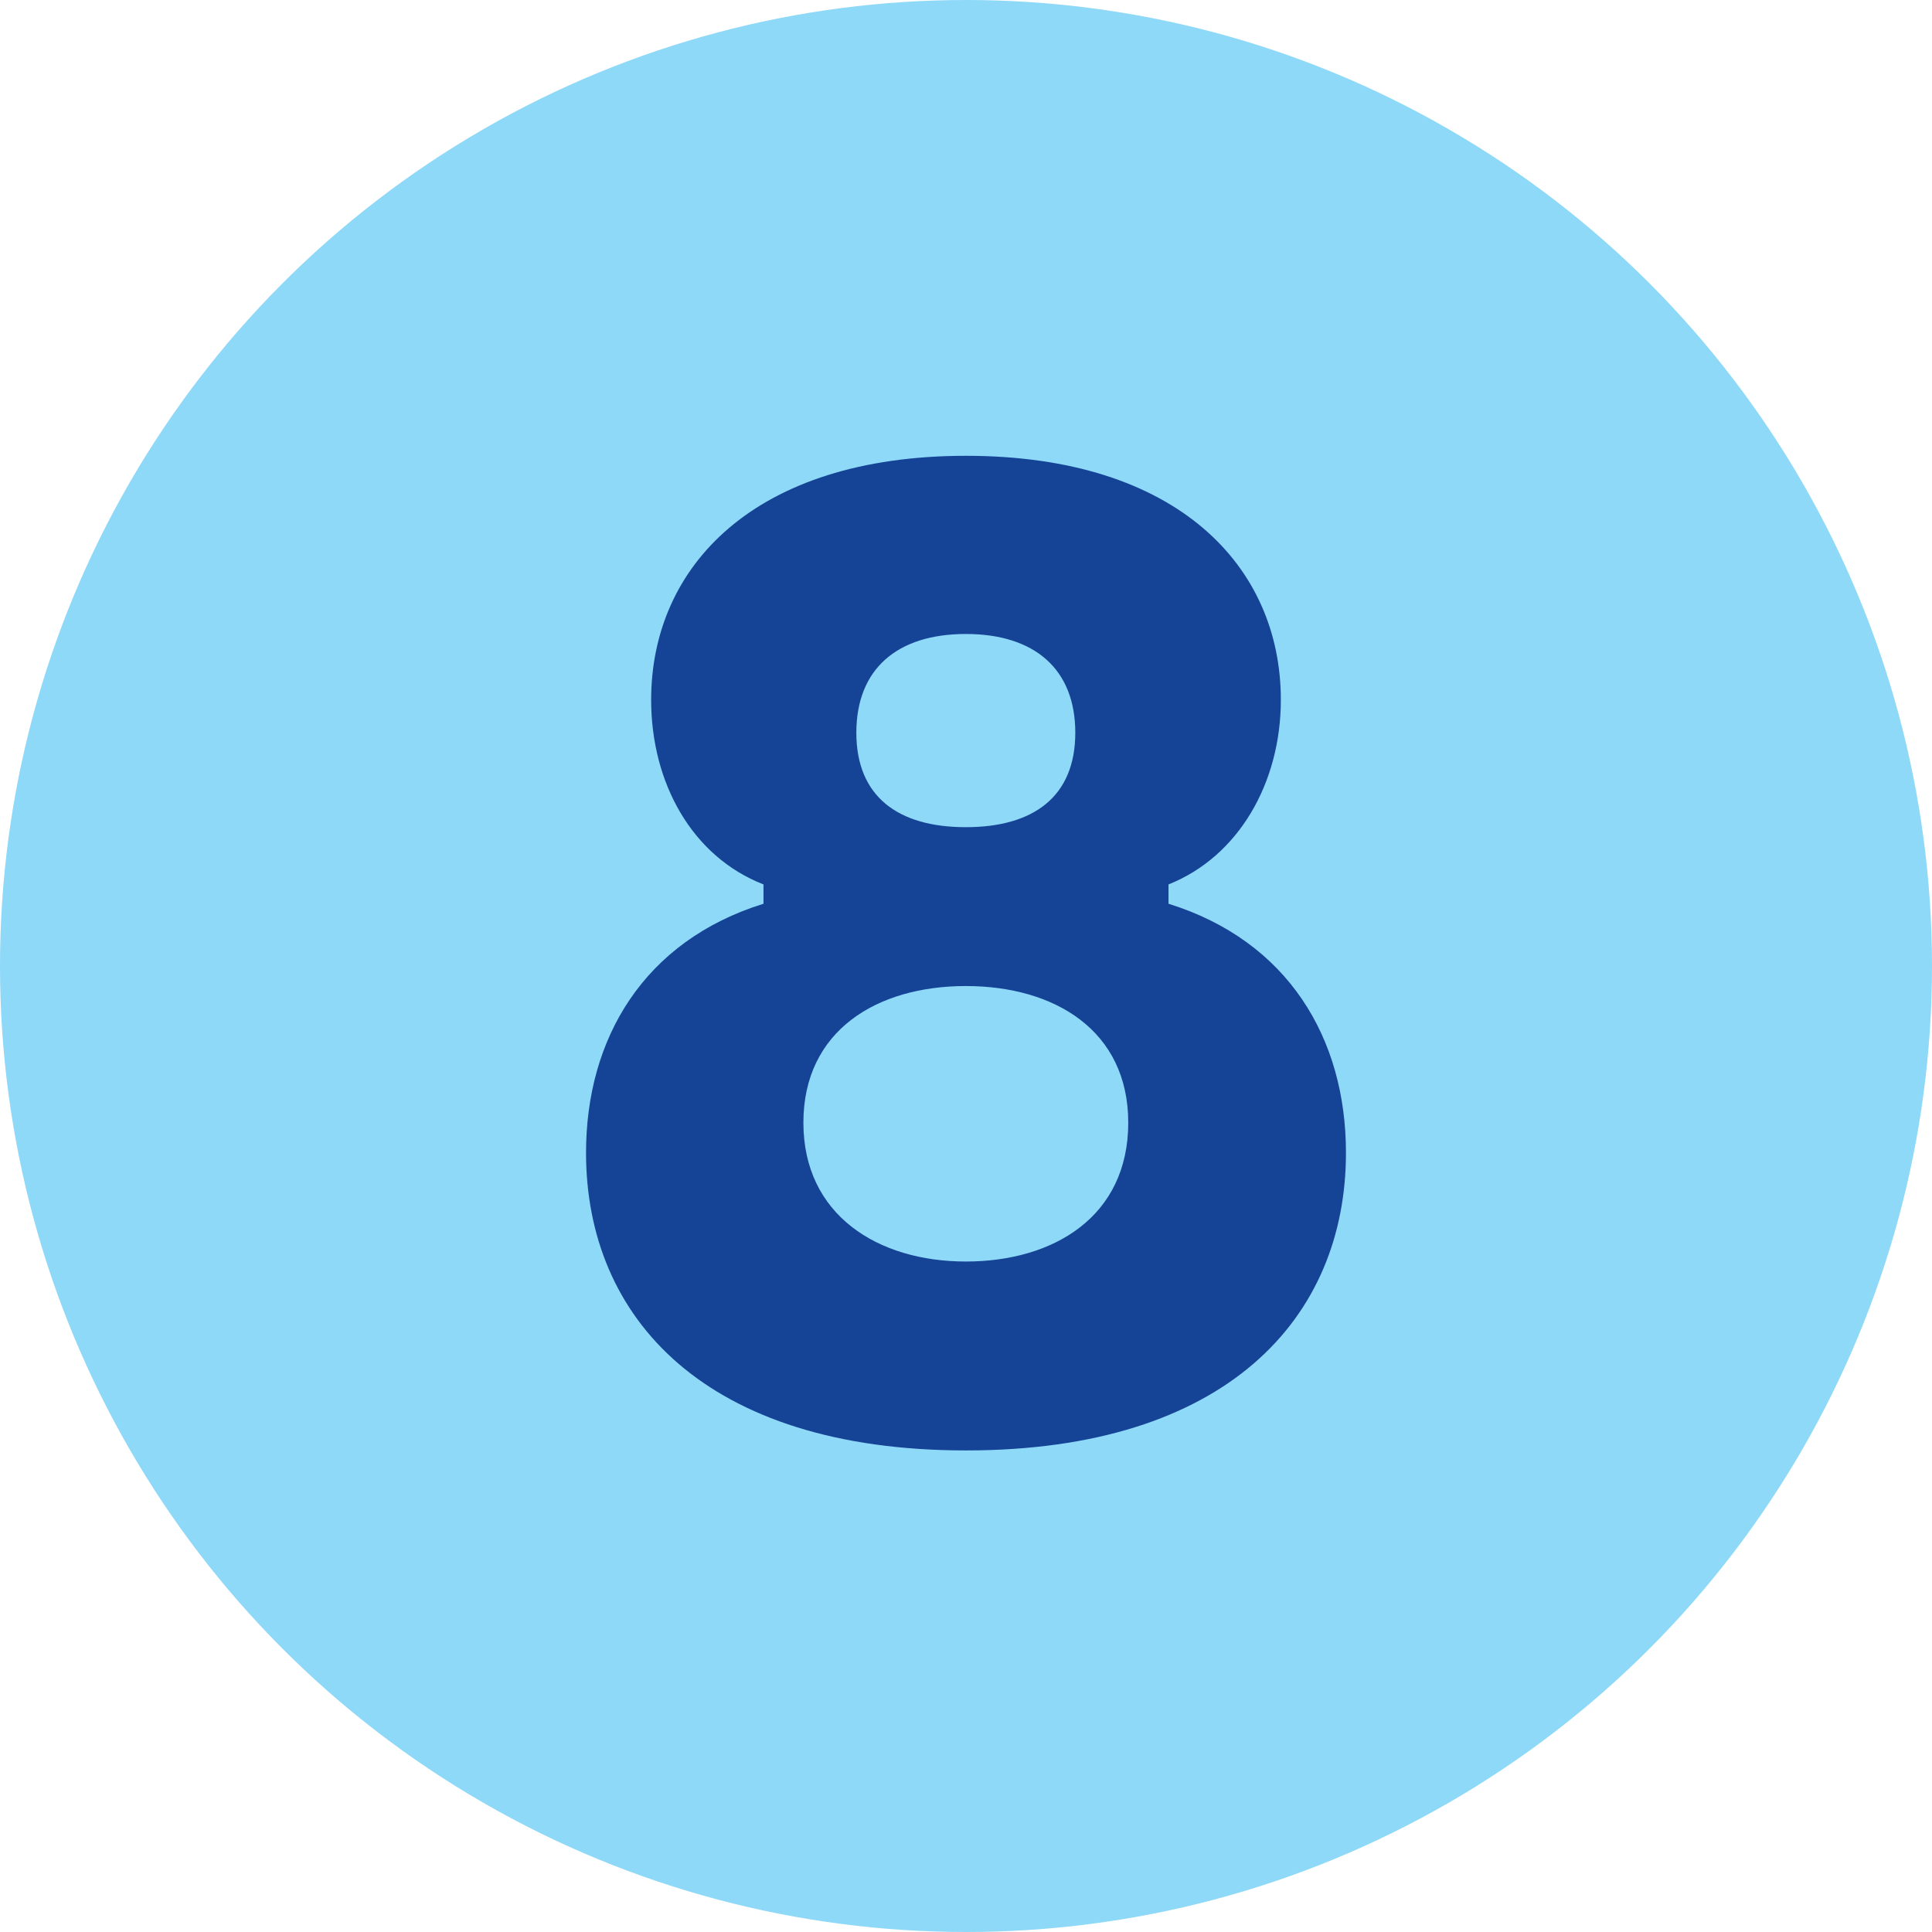 <?xml version="1.0" encoding="UTF-8"?><svg xmlns="http://www.w3.org/2000/svg" viewBox="0 0 108 108"><defs><style>.cls-1{fill:#154396;}.cls-2{fill:#8ed8f8;}</style></defs><g id="Base_Disc"><circle class="cls-2" cx="54" cy="54" r="54"/></g><g id="Item_8"><path class="cls-1" d="m32.76,64.44c0-6.4,3.24-11.84,9.92-13.92v-1.08c-4-1.56-6.28-5.68-6.28-10.32,0-7.44,5.76-13.64,17.6-13.64s17.6,6.2,17.6,13.64c0,4.64-2.36,8.76-6.28,10.32v1.08c6.68,2.08,9.92,7.52,9.92,13.92,0,9.24-6.68,16.64-21.24,16.64s-21.24-7.4-21.24-16.64Zm30.31-1.68c0-5.16-4.12-7.64-9.08-7.64s-9.08,2.48-9.08,7.64,4.16,7.76,9.08,7.76,9.08-2.52,9.08-7.76Zm-2.96-21.8c0-3.56-2.28-5.52-6.12-5.52s-6.12,1.96-6.12,5.52,2.32,5.28,6.12,5.28,6.12-1.72,6.12-5.28Z"/></g></svg>